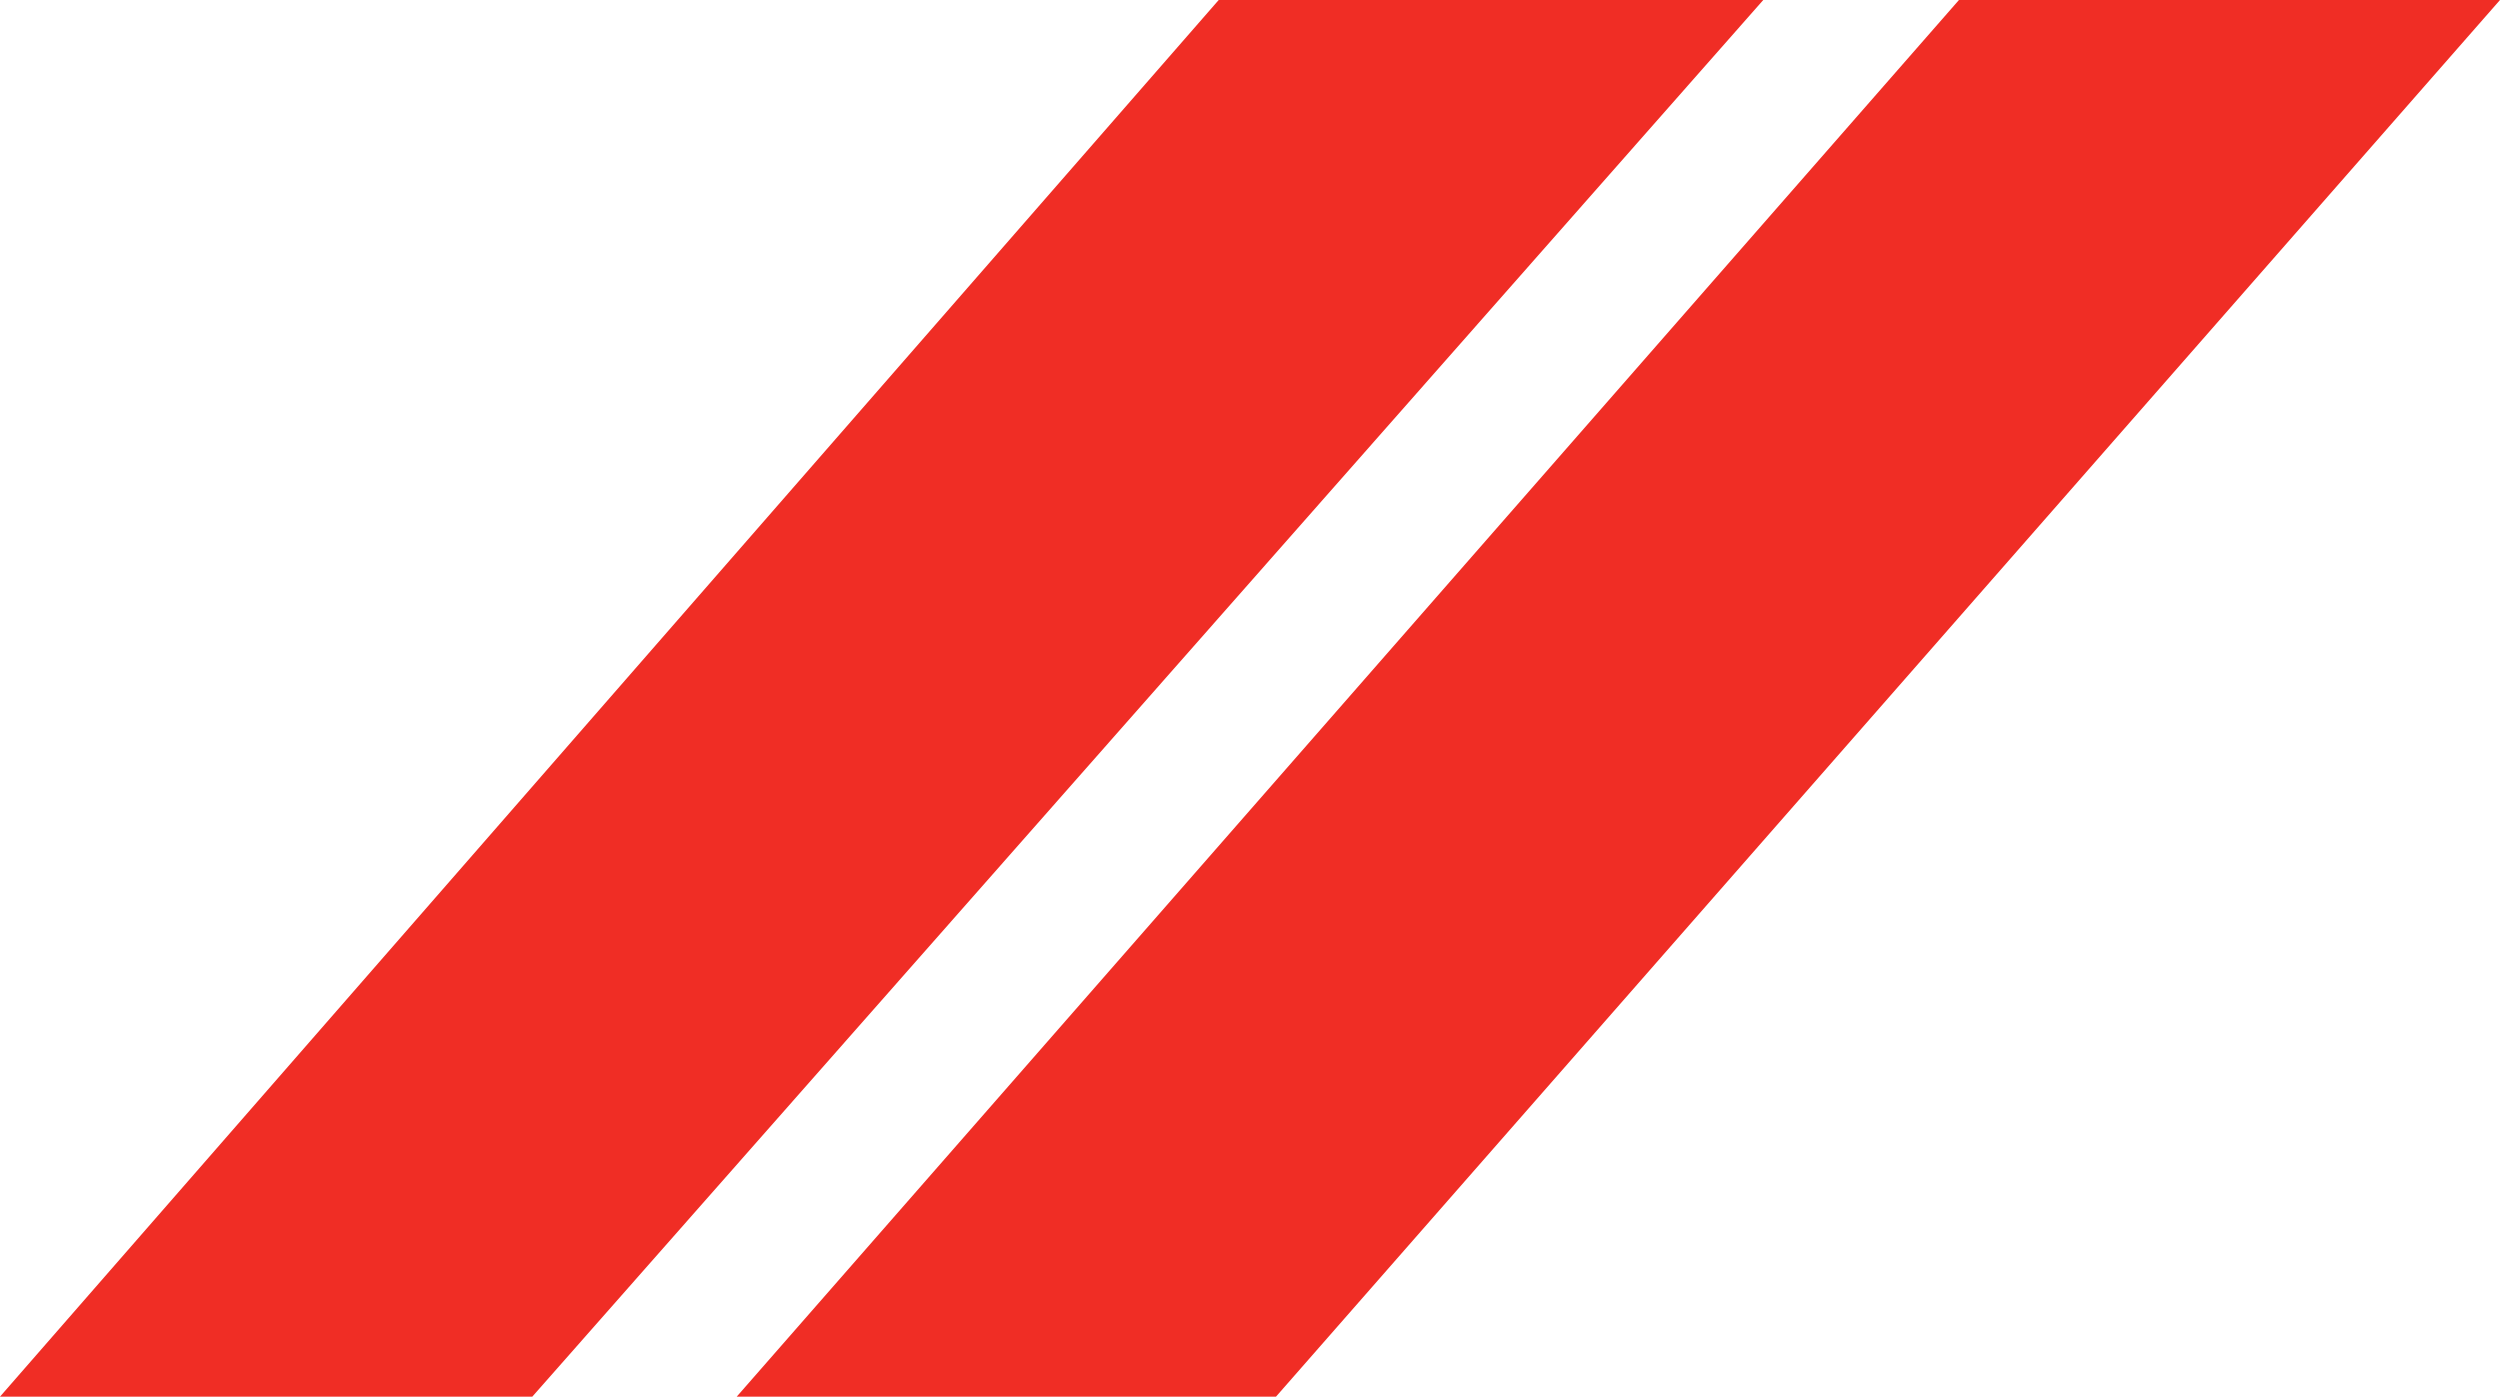 <?xml version="1.0" encoding="UTF-8"?> <svg xmlns="http://www.w3.org/2000/svg" width="716" height="400" viewBox="0 0 716 400" fill="none"> <path d="M561.045 0H716L365.447 400H211L561.045 0Z" fill="#F02D25"></path> <path d="M349.037 0H505L152.453 400H0L349.037 0Z" fill="#F02D25"></path> </svg> 